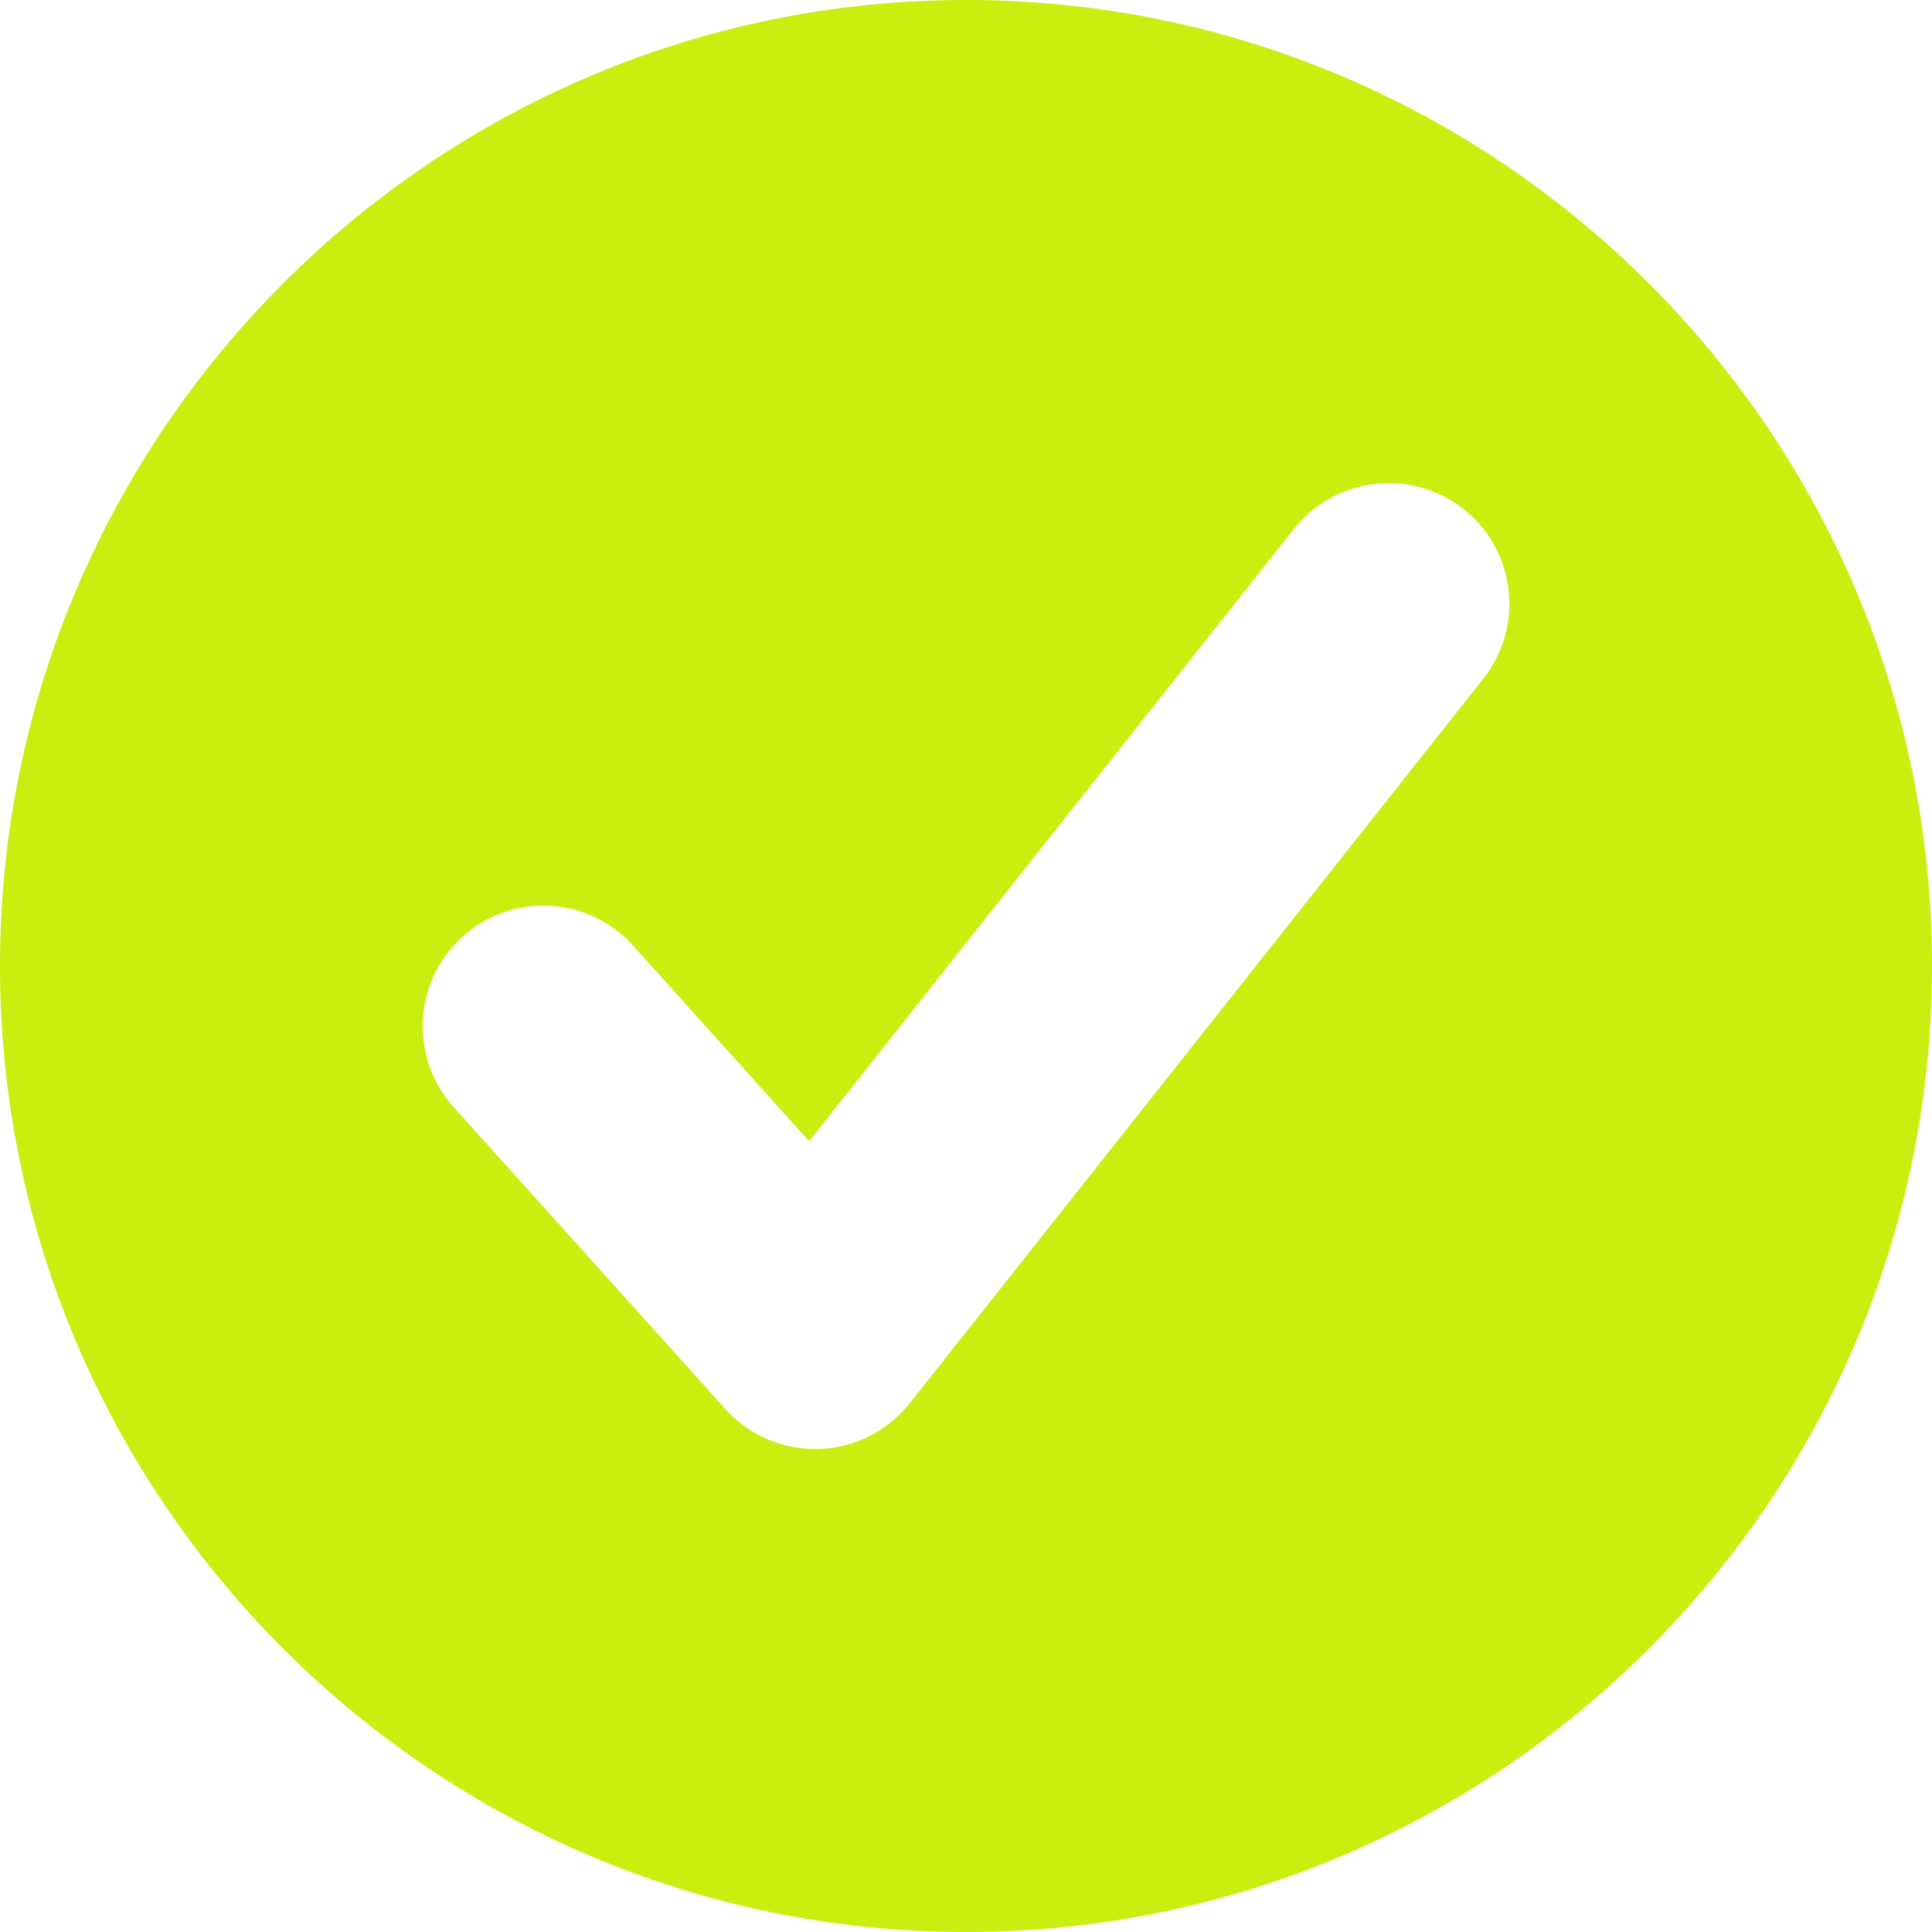 <svg width="32" height="32" viewBox="0 0 32 32" fill="none" xmlns="http://www.w3.org/2000/svg">
<path d="M16 0C7.178 0 0 7.178 0 16C0 24.822 7.178 32 16 32C24.822 32 32 24.822 32 16C32 7.178 24.822 0 16 0ZM24.568 11.242L15.068 23.242C14.702 23.704 14.152 23.982 13.562 24C13.542 24 13.52 24 13.5 24C12.934 24 12.392 23.76 12.014 23.338L7.514 18.338C6.776 17.516 6.842 16.252 7.662 15.514C8.482 14.774 9.746 14.842 10.486 15.662L13.402 18.902L21.432 8.76C22.118 7.896 23.374 7.748 24.242 8.432C25.108 9.118 25.254 10.376 24.568 11.242Z" fill="#C9EE10"/>
</svg>
